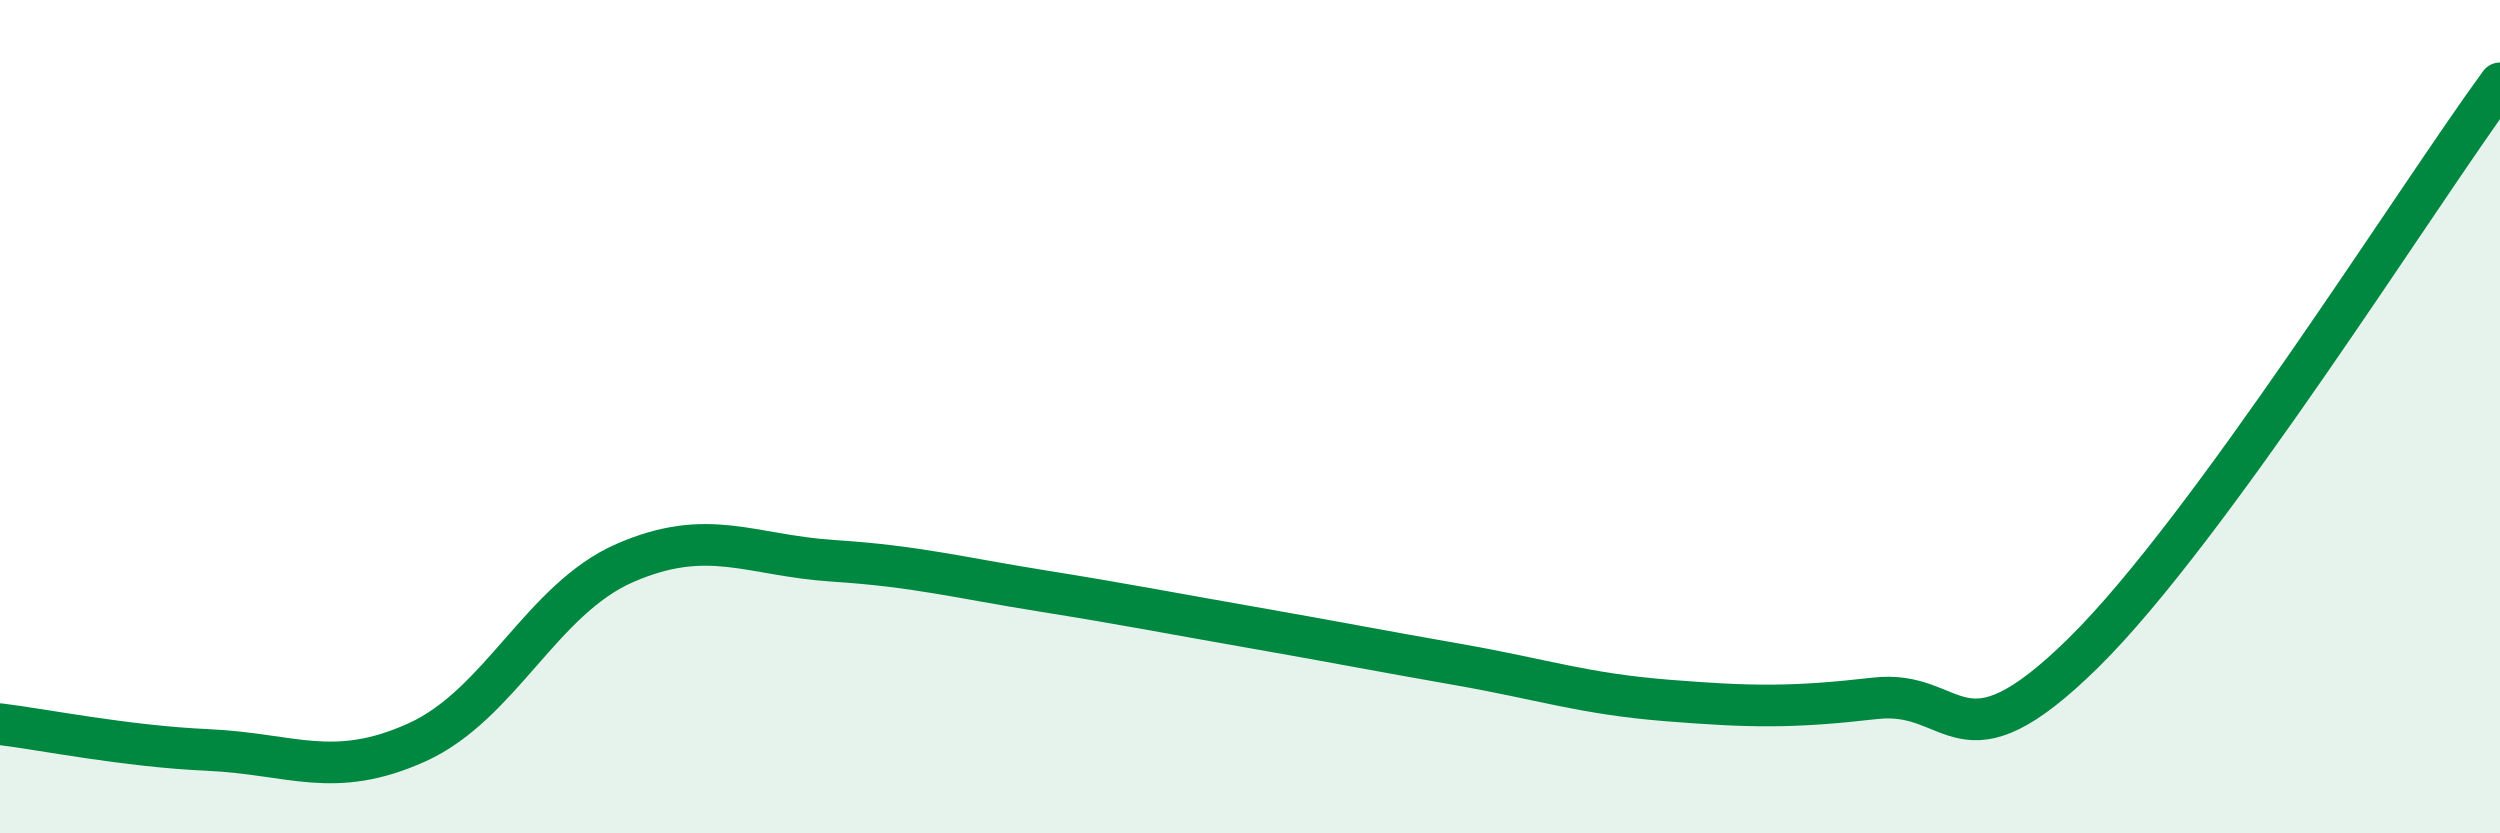 
    <svg width="60" height="20" viewBox="0 0 60 20" xmlns="http://www.w3.org/2000/svg">
      <path
        d="M 0,17.38 C 1,17.5 3,17.91 5,18 C 7,18.09 8,18.72 10,17.82 C 12,16.92 13,14.38 15,13.51 C 17,12.64 18,13.33 20,13.46 C 22,13.59 23,13.86 25,14.18 C 27,14.5 28,14.7 30,15.05 C 32,15.4 33,15.6 35,15.95 C 37,16.3 38,16.65 40,16.81 C 42,16.97 43,16.99 45,16.76 C 47,16.53 47,18.62 50,15.67 C 53,12.72 58,4.73 60,2L60 20L0 20Z"
        fill="#008740"
        opacity="0.1"
        stroke-linecap="round"
        stroke-linejoin="round"
      />
      <path
        d="M 0,17.38 C 1,17.5 3,17.91 5,18 C 7,18.09 8,18.72 10,17.82 C 12,16.92 13,14.38 15,13.51 C 17,12.64 18,13.33 20,13.46 C 22,13.59 23,13.86 25,14.18 C 27,14.5 28,14.7 30,15.05 C 32,15.4 33,15.6 35,15.95 C 37,16.3 38,16.65 40,16.81 C 42,16.97 43,16.99 45,16.76 C 47,16.53 47,18.62 50,15.67 C 53,12.72 58,4.73 60,2"
        stroke="#008740"
        stroke-width="1"
        fill="none"
        stroke-linecap="round"
        stroke-linejoin="round"
      />
    </svg>
  